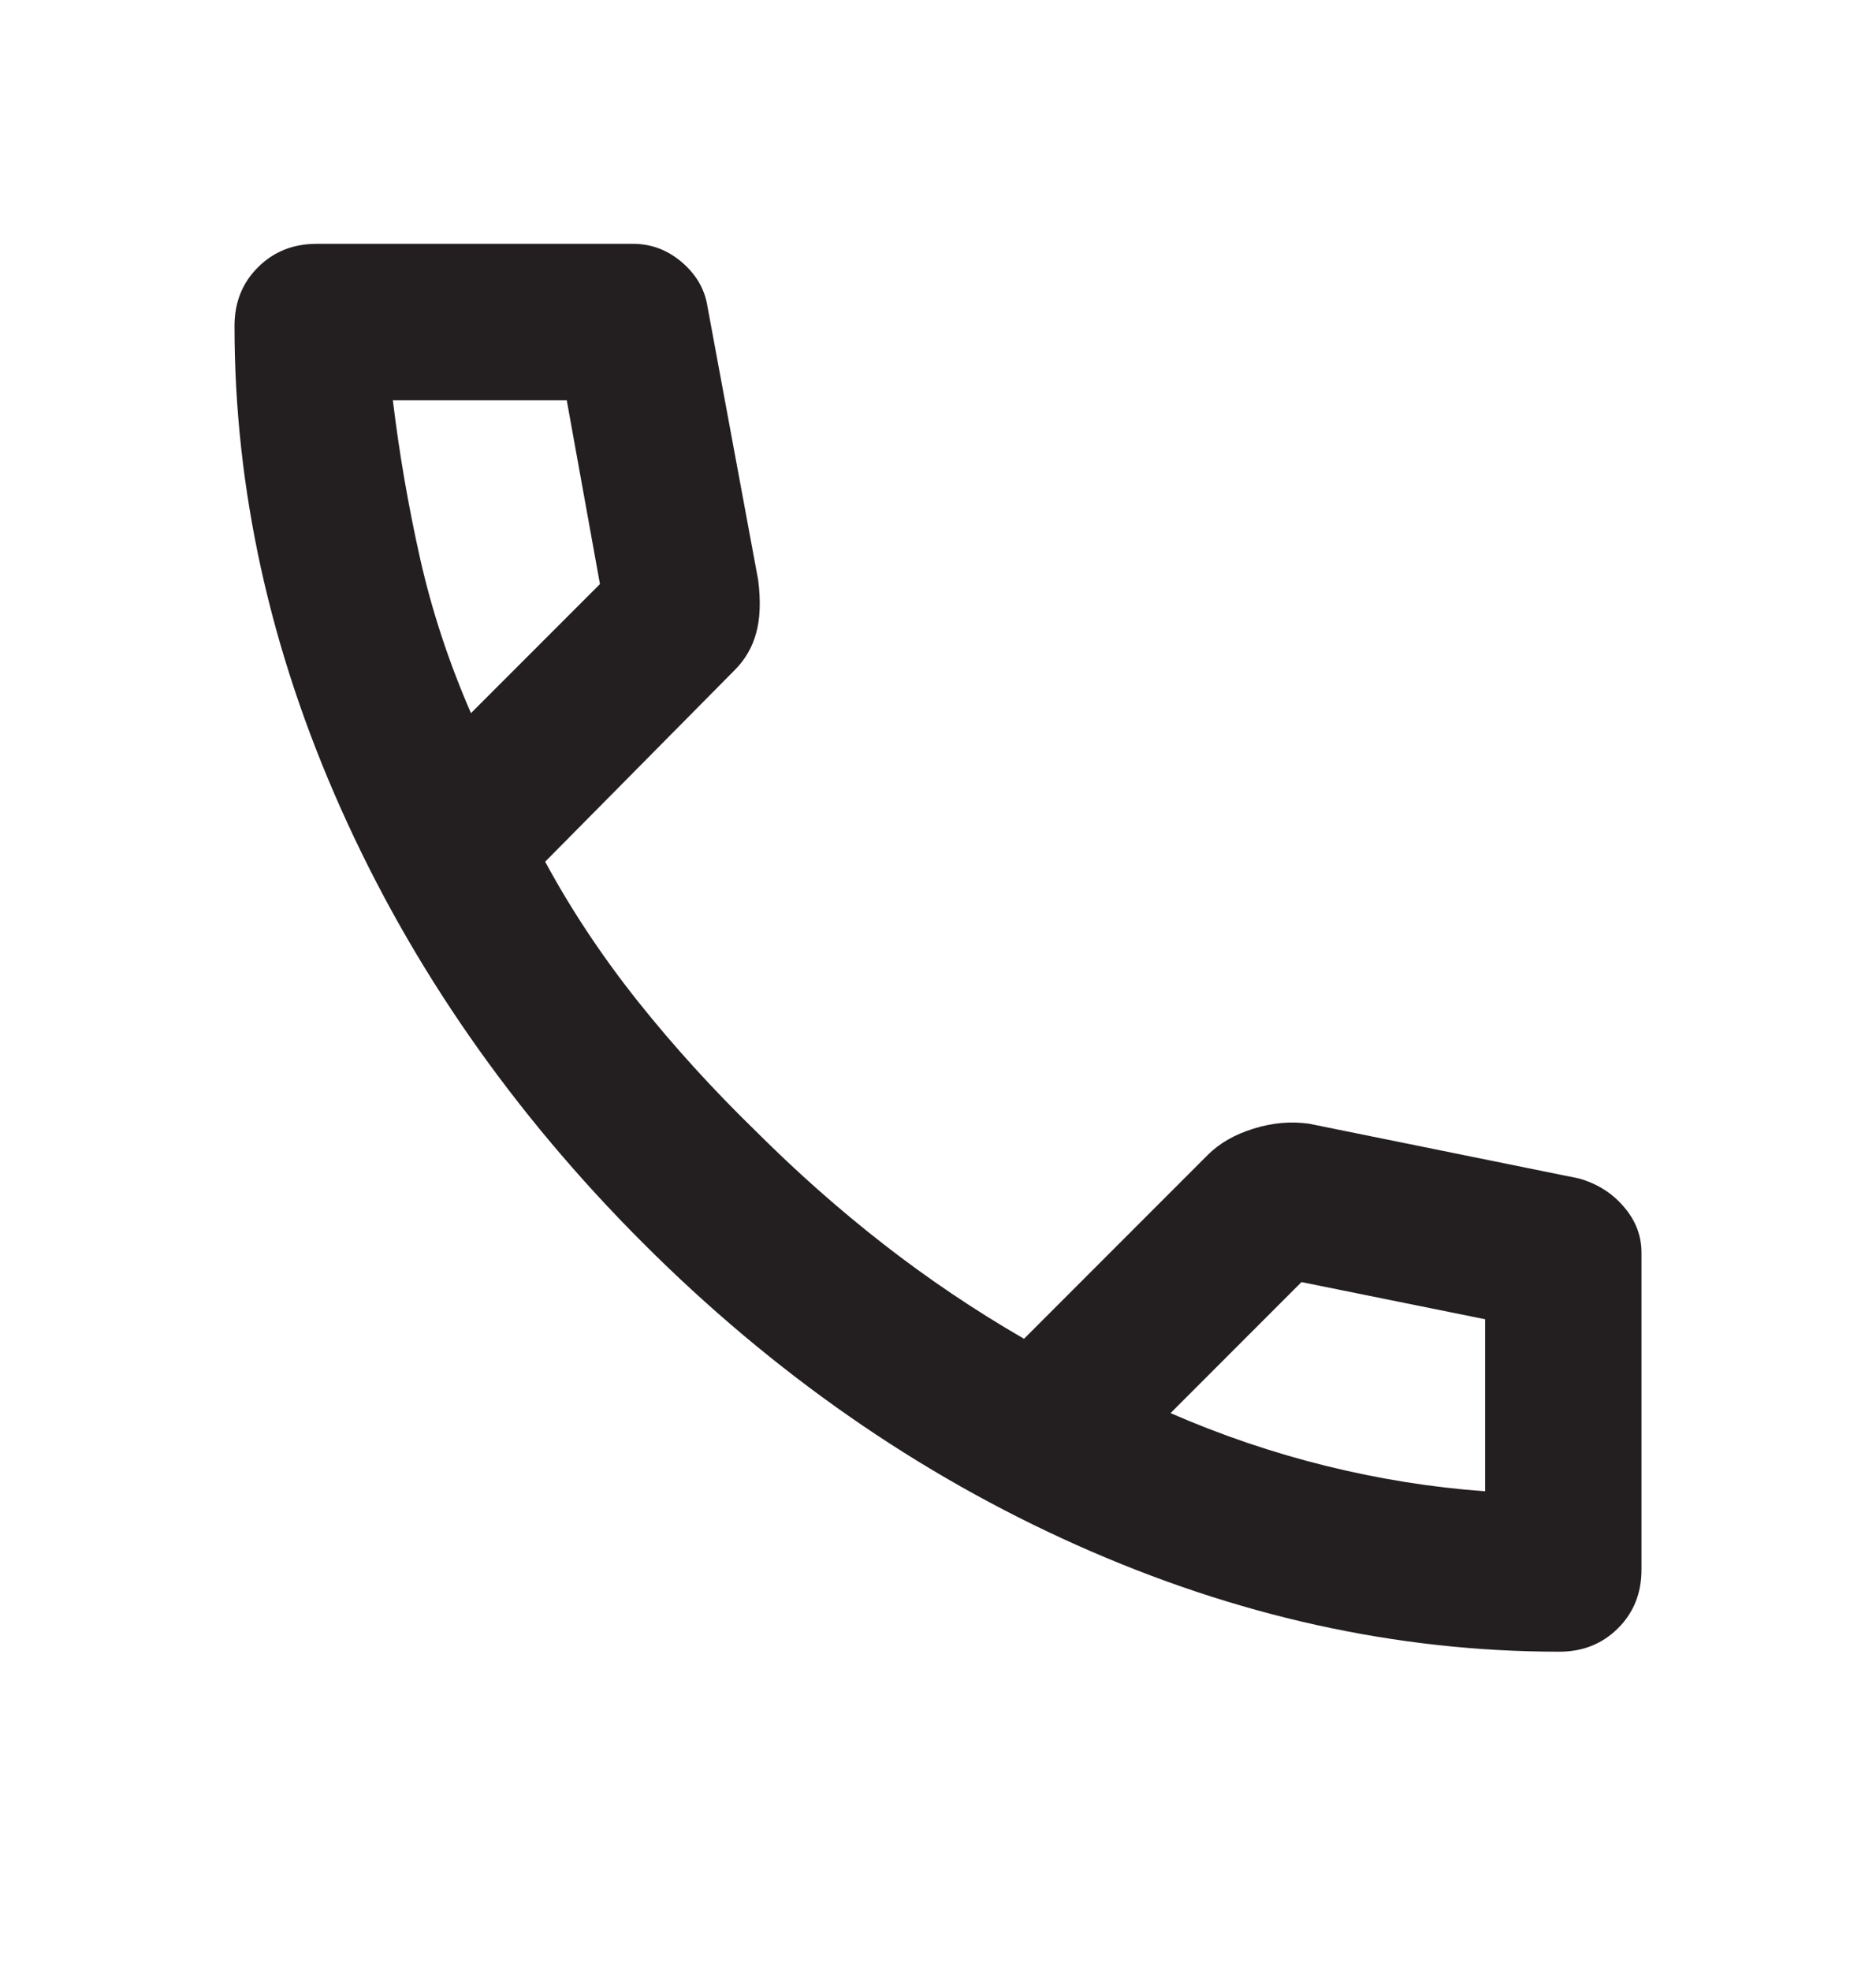<svg xmlns="http://www.w3.org/2000/svg" fill="none" viewBox="0 0 20 21" height="21" width="20">
<mask height="21" width="20" y="0" x="0" maskUnits="userSpaceOnUse" style="mask-type:alpha" id="mask0_125_1544">
<rect fill="#D9D9D9" height="20" width="20" y="0.098"></rect>
</mask>
<g mask="url(#mask0_125_1544)">
<path fill="#231F20" d="M16.625 17.598C14.889 17.598 13.174 17.219 11.479 16.462C9.785 15.705 8.243 14.632 6.854 13.243C5.465 11.854 4.392 10.313 3.635 8.618C2.878 6.924 2.5 5.209 2.5 3.473C2.5 3.223 2.583 3.014 2.75 2.848C2.917 2.681 3.125 2.598 3.375 2.598H6.75C6.944 2.598 7.118 2.664 7.271 2.795C7.424 2.927 7.514 3.084 7.542 3.264L8.083 6.181C8.111 6.403 8.104 6.591 8.062 6.743C8.021 6.896 7.944 7.028 7.833 7.139L5.812 9.181C6.09 9.695 6.42 10.191 6.802 10.671C7.184 11.15 7.604 11.611 8.062 12.056C8.493 12.486 8.944 12.886 9.417 13.254C9.889 13.622 10.389 13.959 10.917 14.264L12.875 12.306C13 12.181 13.163 12.087 13.365 12.025C13.566 11.962 13.764 11.945 13.958 11.973L16.833 12.556C17.028 12.611 17.188 12.712 17.312 12.858C17.438 13.004 17.5 13.167 17.5 13.348V16.723C17.5 16.973 17.417 17.181 17.25 17.348C17.083 17.514 16.875 17.598 16.625 17.598ZM5.021 7.598L6.396 6.223L6.042 4.264H4.188C4.257 4.834 4.354 5.396 4.479 5.952C4.604 6.507 4.785 7.056 5.021 7.598ZM12.479 15.056C13.021 15.292 13.573 15.479 14.135 15.618C14.698 15.757 15.264 15.848 15.833 15.889V14.056L13.875 13.66L12.479 15.056Z"></path>
</g>
</svg>
